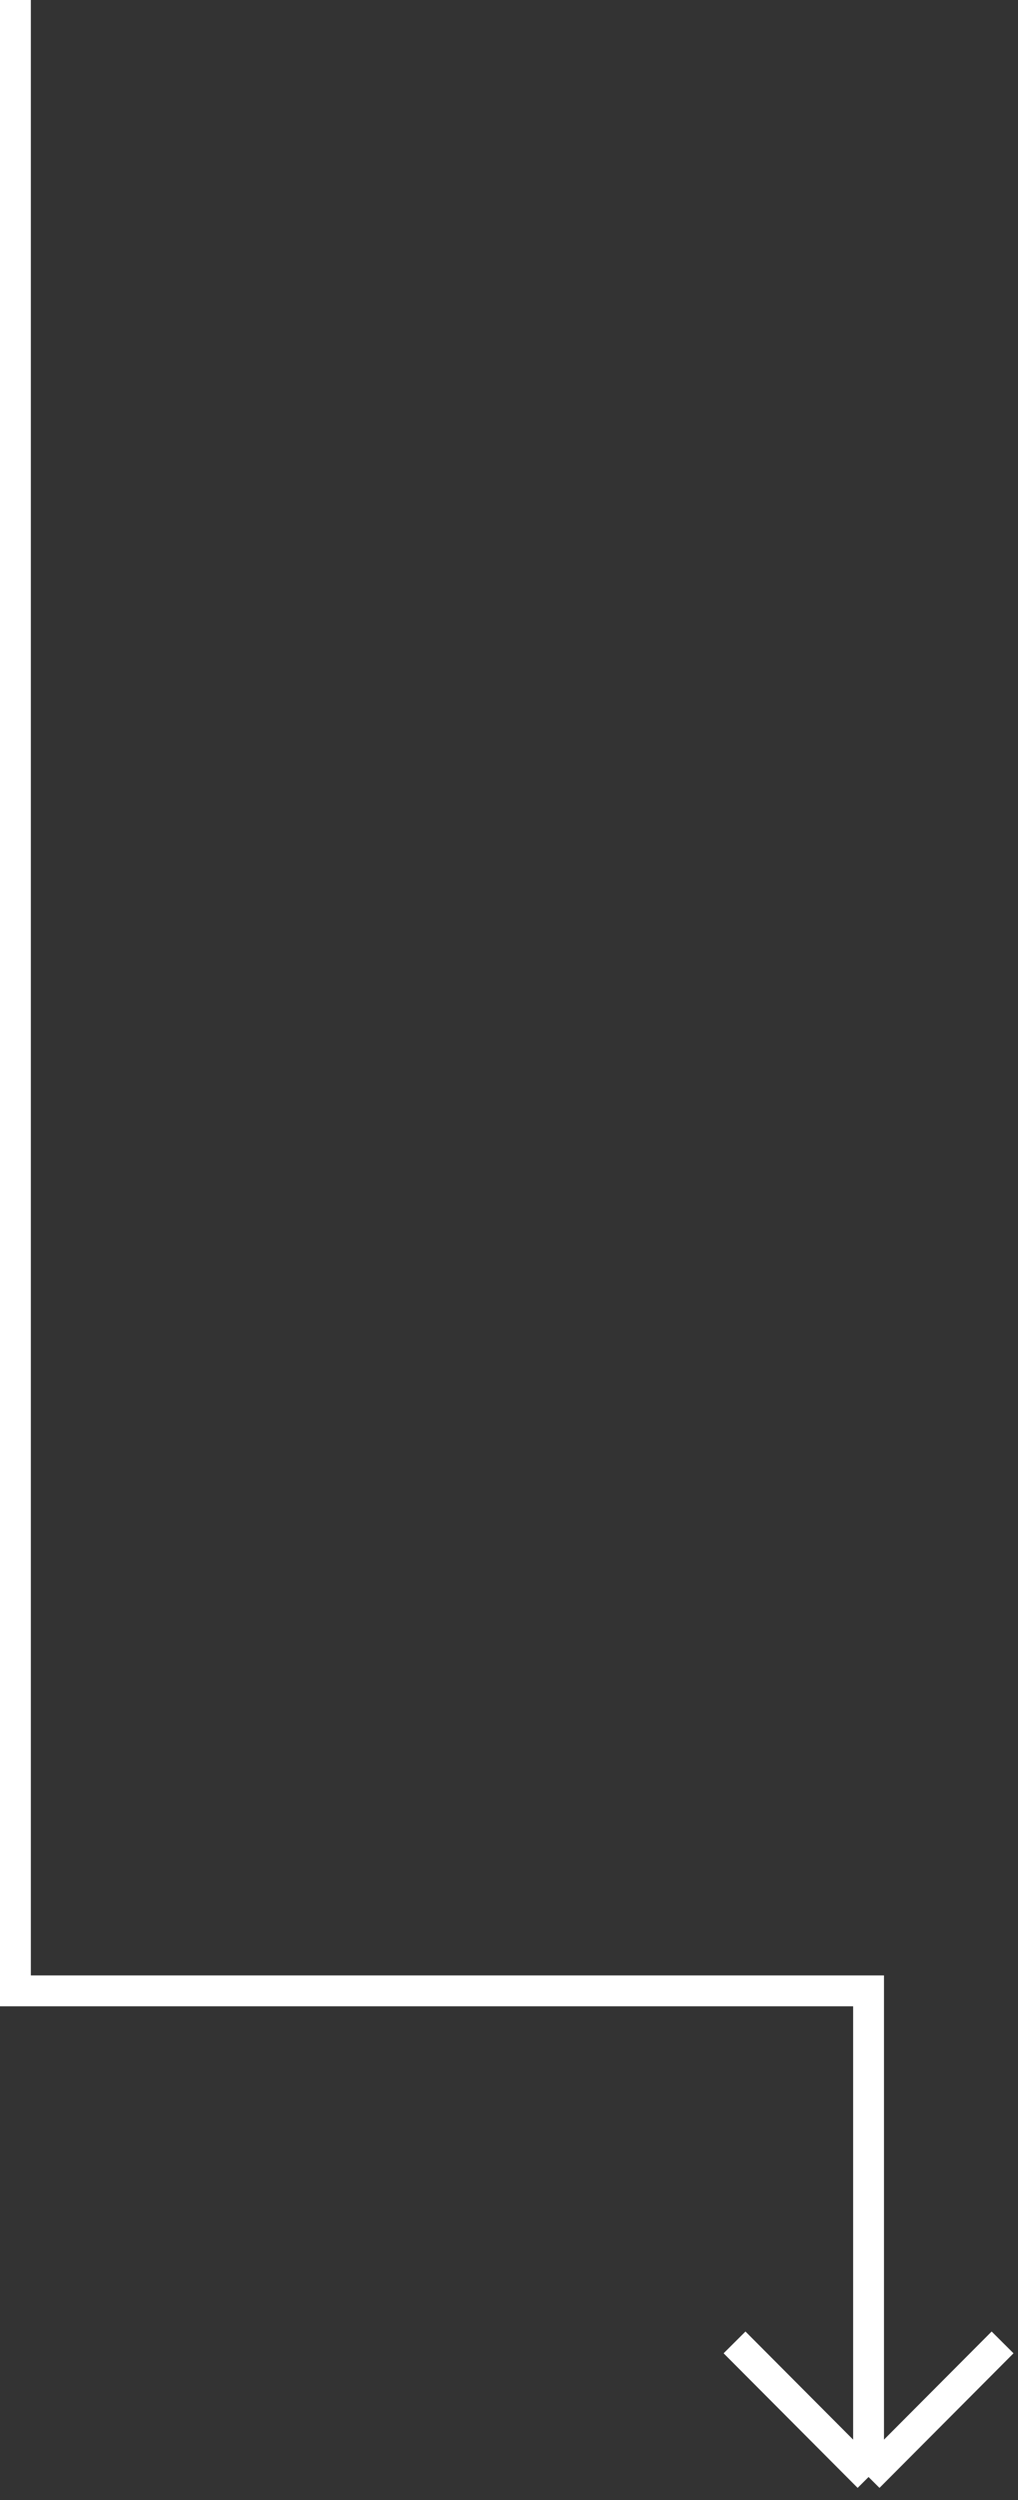 <svg width="132" height="324" viewBox="0 0 132 324" fill="none" xmlns="http://www.w3.org/2000/svg">
<rect x="0" y="0" width="132" height="324" fill="#333333" stroke="none"/>
<path d="M112.622 321V258H2V0M112.622 321L130 303.558M112.622 321L95.244 303.558" stroke="white" stroke-width="4"/>
</svg>
